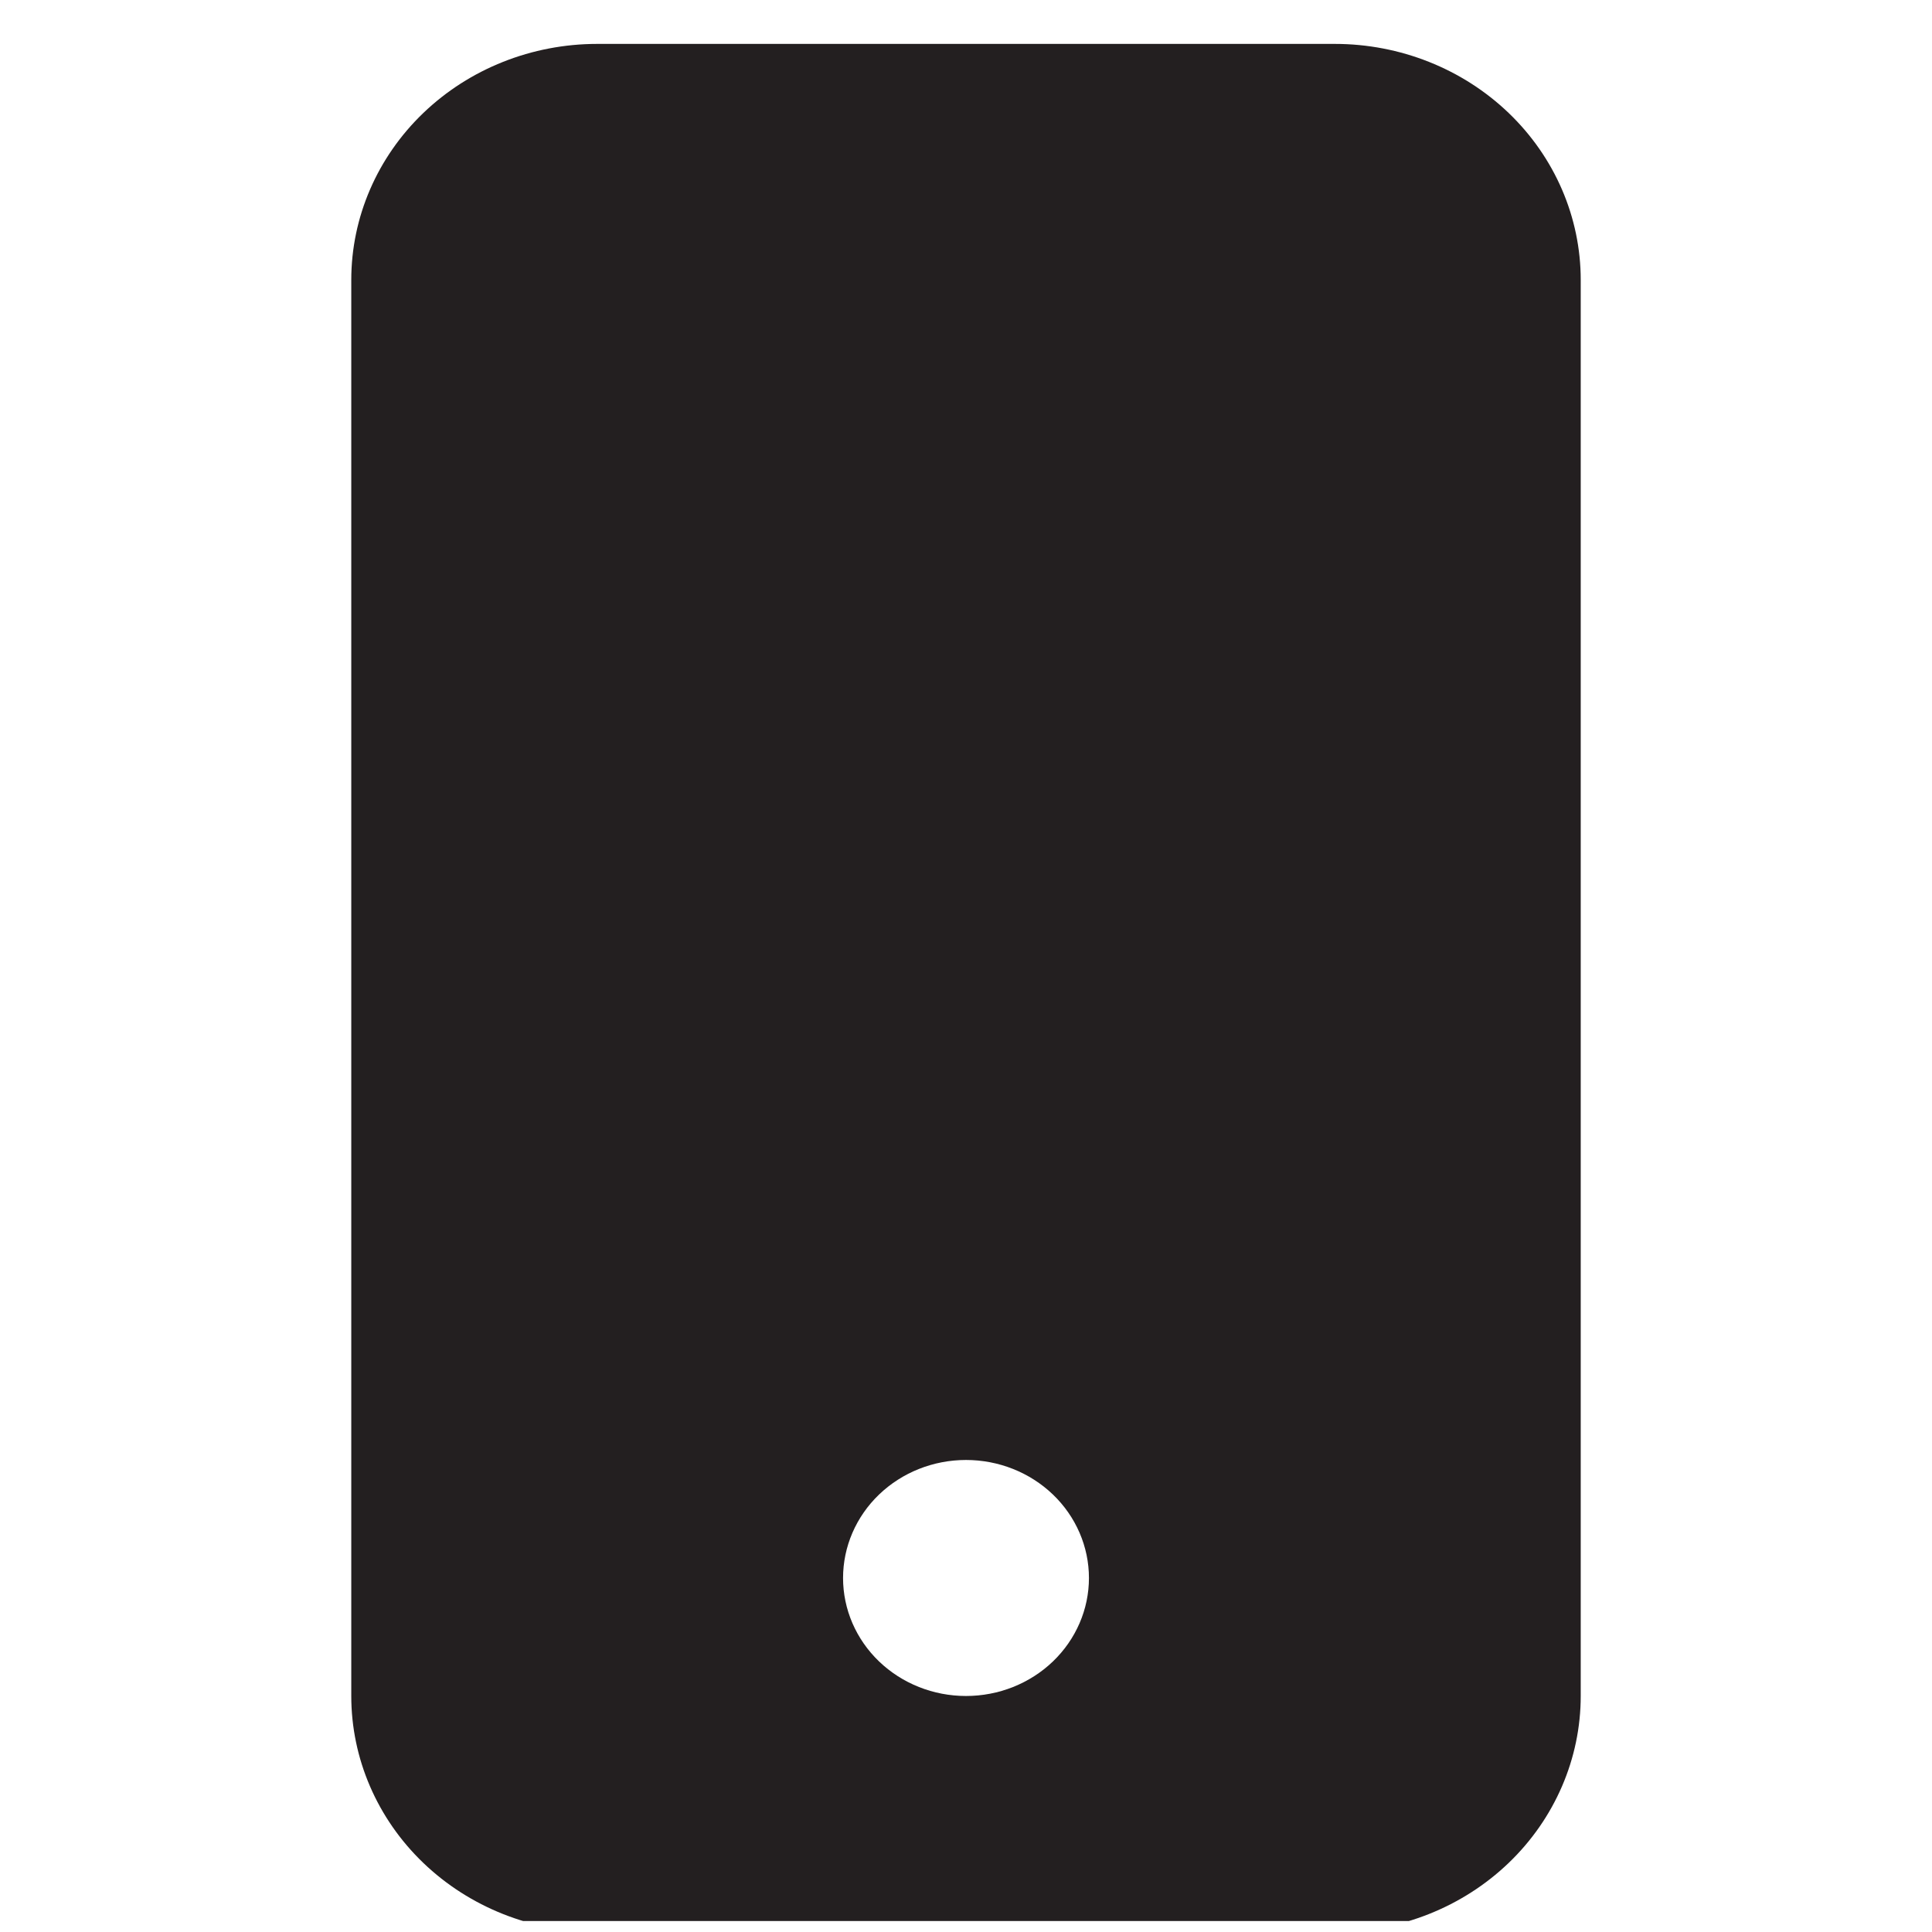 <svg width="44" height="44" viewBox="0 0 44 44" fill="none" xmlns="http://www.w3.org/2000/svg">
<g clip-path="url(#clip0_2002_555)">
<path d="M8 6.375C8 4.949 8.59 3.582 9.64 2.574C10.69 1.566 12.115 1 13.6 1L30.4 1C31.885 1 33.31 1.566 34.36 2.574C35.41 3.582 36 4.949 36 6.375V38.625C36 40.05 35.41 41.418 34.36 42.426C33.31 43.434 31.885 44 30.4 44H13.6C12.115 44 10.69 43.434 9.64 42.426C8.59 41.418 8 40.05 8 38.625V6.375ZM24.8 35.938C24.8 35.225 24.505 34.541 23.98 34.037C23.455 33.533 22.743 33.25 22 33.25C21.257 33.25 20.545 33.533 20.02 34.037C19.495 34.541 19.2 35.225 19.2 35.938C19.2 36.65 19.495 37.334 20.02 37.838C20.545 38.342 21.257 38.625 22 38.625C22.743 38.625 23.455 38.342 23.98 37.838C24.505 37.334 24.8 36.65 24.8 35.938Z" fill="#231F20"/>
</g>
<defs>
<clipPath id="clip0_2002_555">
<rect width="43.125" height="43.125" fill="white" transform="translate(0 0.625)"/>
</clipPath>
</defs>
</svg>
